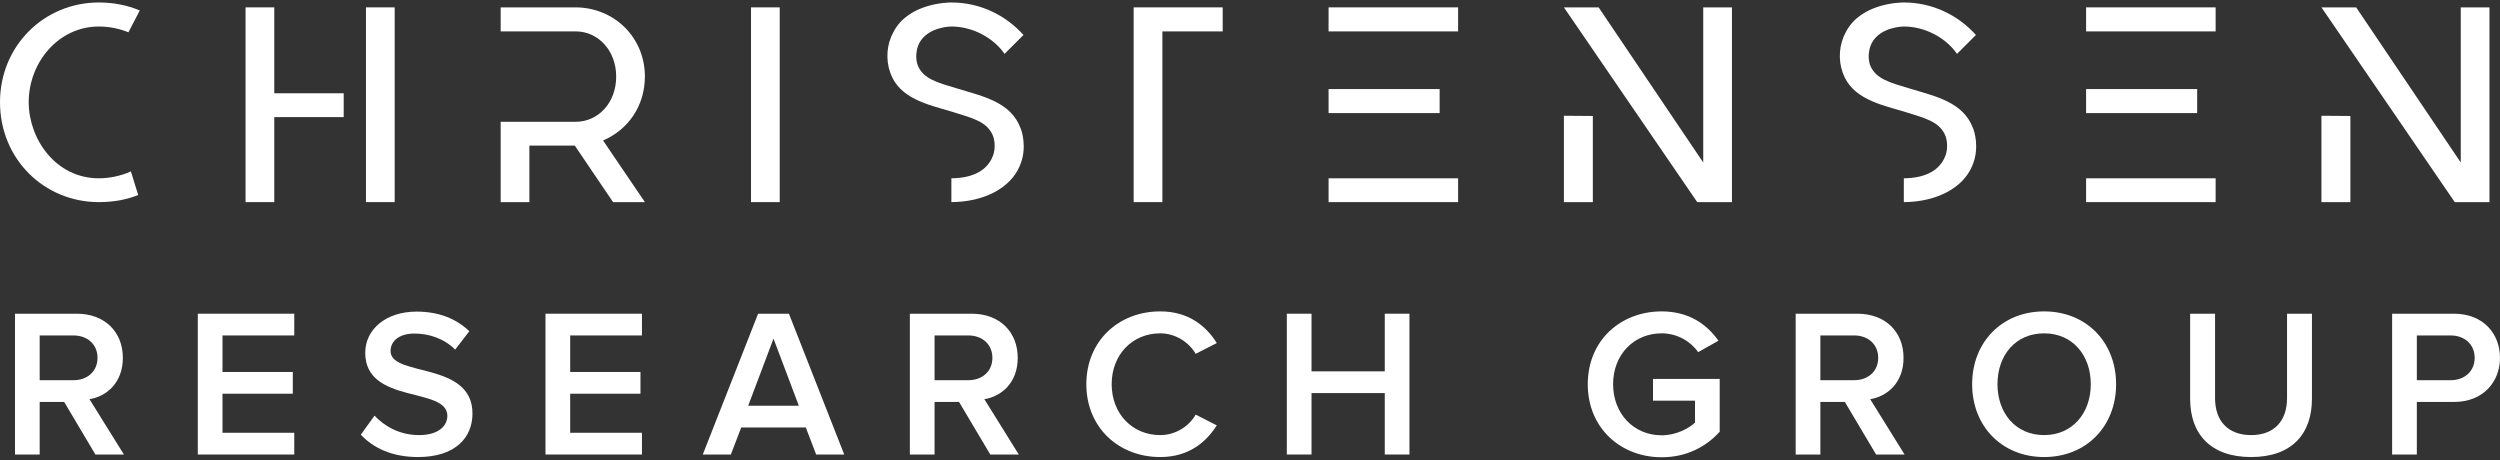 <svg width="250" height="46" viewBox="0 0 250 46" fill="none" xmlns="http://www.w3.org/2000/svg">
<rect x="0" y="0" width="250" height="46" fill="#333333" stroke="none"/>
<path d="M12.391 45.451L8.95 39.92C10.639 39.646 12.285 38.295 12.285 35.783C12.285 33.187 10.47 31.371 7.684 31.371H1.499V45.451H3.968V40.195H6.417L9.541 45.451H12.391ZM7.346 38.02H3.968V33.545H7.346C8.739 33.545 9.752 34.432 9.752 35.783C9.752 37.134 8.739 38.02 7.346 38.02Z" fill="white"/>
<path d="M29.426 45.451V43.277H22.249V39.371H29.279V37.197H22.249V33.545H29.426V31.371H19.779V45.451H29.426Z" fill="white"/>
<path d="M41.801 45.704C45.601 45.704 47.248 43.699 47.248 41.356C47.248 36.1 39.057 37.725 39.057 35.107C39.057 34.052 39.986 33.355 41.443 33.355C42.92 33.355 44.419 33.862 45.517 34.96L46.931 33.123C45.622 31.857 43.849 31.16 41.654 31.16C38.572 31.16 36.524 32.954 36.524 35.276C36.524 40.469 44.736 38.633 44.736 41.588C44.736 42.517 43.934 43.509 41.907 43.509C39.944 43.509 38.424 42.601 37.453 41.567L36.081 43.467C37.326 44.797 39.205 45.704 41.801 45.704Z" fill="white"/>
<path d="M64.195 45.451V43.277H57.018V39.371H64.047V37.197H57.018V33.545H64.195V31.371H54.548V45.451H64.195Z" fill="white"/>
<path d="M84.422 45.451L78.892 31.371H75.81L70.279 45.451H73.087L74.121 42.749H80.581L81.615 45.451H84.422ZM79.884 40.575H74.818L77.351 33.862L79.884 40.575Z" fill="white"/>
<path d="M101.879 45.451L98.438 39.92C100.127 39.646 101.773 38.295 101.773 35.783C101.773 33.187 99.958 31.371 97.171 31.371H90.986V45.451H93.456V40.195H95.905L99.029 45.451H101.879ZM96.834 38.02H93.456V33.545H96.834C98.227 33.545 99.24 34.432 99.24 35.783C99.24 37.134 98.227 38.02 96.834 38.02Z" fill="white"/>
<path d="M116.022 45.704C118.872 45.704 120.603 44.227 121.679 42.538L119.569 41.461C118.893 42.643 117.542 43.509 116.022 43.509C113.236 43.509 111.167 41.377 111.167 38.422C111.167 35.466 113.236 33.334 116.022 33.334C117.542 33.334 118.893 34.221 119.569 35.382L121.679 34.305C120.624 32.617 118.872 31.139 116.022 31.139C111.864 31.139 108.634 34.094 108.634 38.422C108.634 42.749 111.864 45.704 116.022 45.704Z" fill="white"/>
<path d="M140.946 45.451V31.371H138.477V37.134H131.152V31.371H128.682V45.451H131.152V39.308H138.477V45.451H140.946Z" fill="white"/>
<path d="M166.165 45.725C168.614 45.725 170.577 44.712 171.97 43.171V37.894H165.3V40.068H169.5V42.263C168.867 42.855 167.601 43.53 166.165 43.53C163.379 43.53 161.31 41.377 161.31 38.422C161.31 35.466 163.379 33.334 166.165 33.334C167.748 33.334 169.078 34.157 169.817 35.213L171.843 34.073C170.704 32.448 168.909 31.139 166.165 31.139C162.091 31.139 158.777 34.01 158.777 38.422C158.777 42.833 162.091 45.725 166.165 45.725Z" fill="white"/>
<path d="M190.459 45.451L187.019 39.92C188.707 39.646 190.354 38.295 190.354 35.783C190.354 33.187 188.538 31.371 185.752 31.371H179.567V45.451H182.037V40.195H184.486L187.61 45.451H190.459ZM185.414 38.02H182.037V33.545H185.414C186.808 33.545 187.821 34.432 187.821 35.783C187.821 37.134 186.808 38.02 185.414 38.02Z" fill="white"/>
<path d="M204.413 45.704C208.635 45.704 211.611 42.622 211.611 38.422C211.611 34.221 208.635 31.139 204.413 31.139C200.191 31.139 197.215 34.221 197.215 38.422C197.215 42.622 200.191 45.704 204.413 45.704ZM204.413 43.509C201.563 43.509 199.748 41.313 199.748 38.422C199.748 35.508 201.563 33.334 204.413 33.334C207.242 33.334 209.078 35.508 209.078 38.422C209.078 41.313 207.242 43.509 204.413 43.509Z" fill="white"/>
<path d="M225.116 45.704C229.19 45.704 231.195 43.382 231.195 39.878V31.371H228.704V39.815C228.704 42.052 227.459 43.509 225.116 43.509C222.751 43.509 221.506 42.052 221.506 39.815V31.371H219.015V39.899C219.015 43.361 221.02 45.704 225.116 45.704Z" fill="white"/>
<path d="M241.683 45.451V40.195H245.398C248.332 40.195 250 38.168 250 35.783C250 33.398 248.353 31.371 245.398 31.371H239.213V45.451H241.683ZM245.06 38.02H241.683V33.545H245.06C246.454 33.545 247.467 34.432 247.467 35.783C247.467 37.134 246.454 38.02 245.06 38.02Z" fill="white"/>
<path d="M9.882 17.83C5.564 17.83 2.871 13.891 2.871 10.219C2.871 6.235 5.853 2.651 9.882 2.651C10.906 2.651 11.929 2.852 12.842 3.23L13.977 1.049C12.731 0.515 11.329 0.248 9.882 0.248C4.407 0.248 0 4.588 0 10.219C0 15.894 4.407 20.212 9.882 20.212C11.284 20.212 12.619 19.989 13.821 19.5L13.087 17.14C12.063 17.608 10.906 17.83 9.882 17.83Z" fill="white"/>
<path d="M36.596 0.737V20.212H39.467V0.737H36.596ZM27.427 0.737H24.555V20.212H27.427V11.71H34.37V9.328H27.427V0.737Z" fill="white"/>
<path d="M57.59 12.177H50.067V20.212H52.938V14.559H57.478L61.307 20.212H64.489L60.305 14.047C62.776 13.001 64.489 10.619 64.489 7.659C64.489 3.742 61.44 0.782 57.612 0.737H52.938H50.067V3.141H57.59C59.793 3.141 61.618 5.033 61.618 7.659C61.618 10.308 59.793 12.177 57.59 12.177Z" fill="white"/>
<path d="M77.972 20.212V0.737H75.101V20.212H77.972Z" fill="white"/>
<path d="M102.059 12.823C101.08 10.196 98.298 9.64 95.828 8.883C93.758 8.26 92.289 7.904 91.755 6.48C91.532 5.812 91.599 4.966 91.933 4.298C92.823 2.651 95.115 2.651 95.138 2.651C97.319 2.651 99.389 3.831 100.457 5.389L102.349 3.497C100.546 1.494 97.986 0.248 95.138 0.248C94.692 0.248 90.842 0.337 89.351 3.186C88.661 4.432 88.55 5.968 89.039 7.303C89.952 9.84 92.712 10.441 95.138 11.153C97.274 11.821 98.765 12.155 99.322 13.646C99.344 13.691 99.678 14.714 99.255 15.671C98.721 16.985 97.385 17.808 95.138 17.83V20.212C98.409 20.189 101.036 18.81 101.97 16.606C102.772 14.781 102.148 13.001 102.059 12.823Z" fill="white"/>
<path d="M122.269 3.141V0.737H113.366V20.212H116.237V3.141H122.269Z" fill="white"/>
<path d="M143.963 8.906H132.857V11.309H143.963V8.906ZM132.857 20.212H145.81V17.83H132.857V20.212ZM132.857 0.737V3.141H145.81V0.737H132.857Z" fill="white"/>
<path d="M156.391 20.212H159.284V11.598L156.391 11.576V20.212ZM170.324 0.737V16.25L159.863 0.737H156.391L169.723 20.212H173.195V0.737H170.324Z" fill="white"/>
<path d="M197.303 12.823C196.324 10.196 193.542 9.64 191.072 8.883C189.002 8.26 187.533 7.904 186.999 6.48C186.776 5.812 186.843 4.966 187.177 4.298C188.067 2.651 190.359 2.651 190.382 2.651C192.563 2.651 194.633 3.831 195.701 5.389L197.593 3.497C195.79 1.494 193.23 0.248 190.382 0.248C189.937 0.248 186.086 0.337 184.595 3.186C183.905 4.432 183.794 5.968 184.283 7.303C185.196 9.84 187.956 10.441 190.382 11.153C192.518 11.821 194.009 12.155 194.566 13.646C194.588 13.691 194.922 14.714 194.499 15.671C193.965 16.985 192.63 17.808 190.382 17.83V20.212C193.653 20.189 196.28 18.81 197.214 16.606C198.016 14.781 197.392 13.001 197.303 12.823Z" fill="white"/>
<path d="M219.716 8.906H208.61V11.309H219.716V8.906ZM208.61 20.212H221.563V17.83H208.61V20.212ZM208.61 0.737V3.141H221.563V0.737H208.61Z" fill="white"/>
<path d="M232.144 20.212H235.037V11.598L232.144 11.576V20.212ZM246.076 0.737V16.25L235.616 0.737H232.144L245.475 20.212H248.947V0.737H246.076Z" fill="white"/>
</svg>
